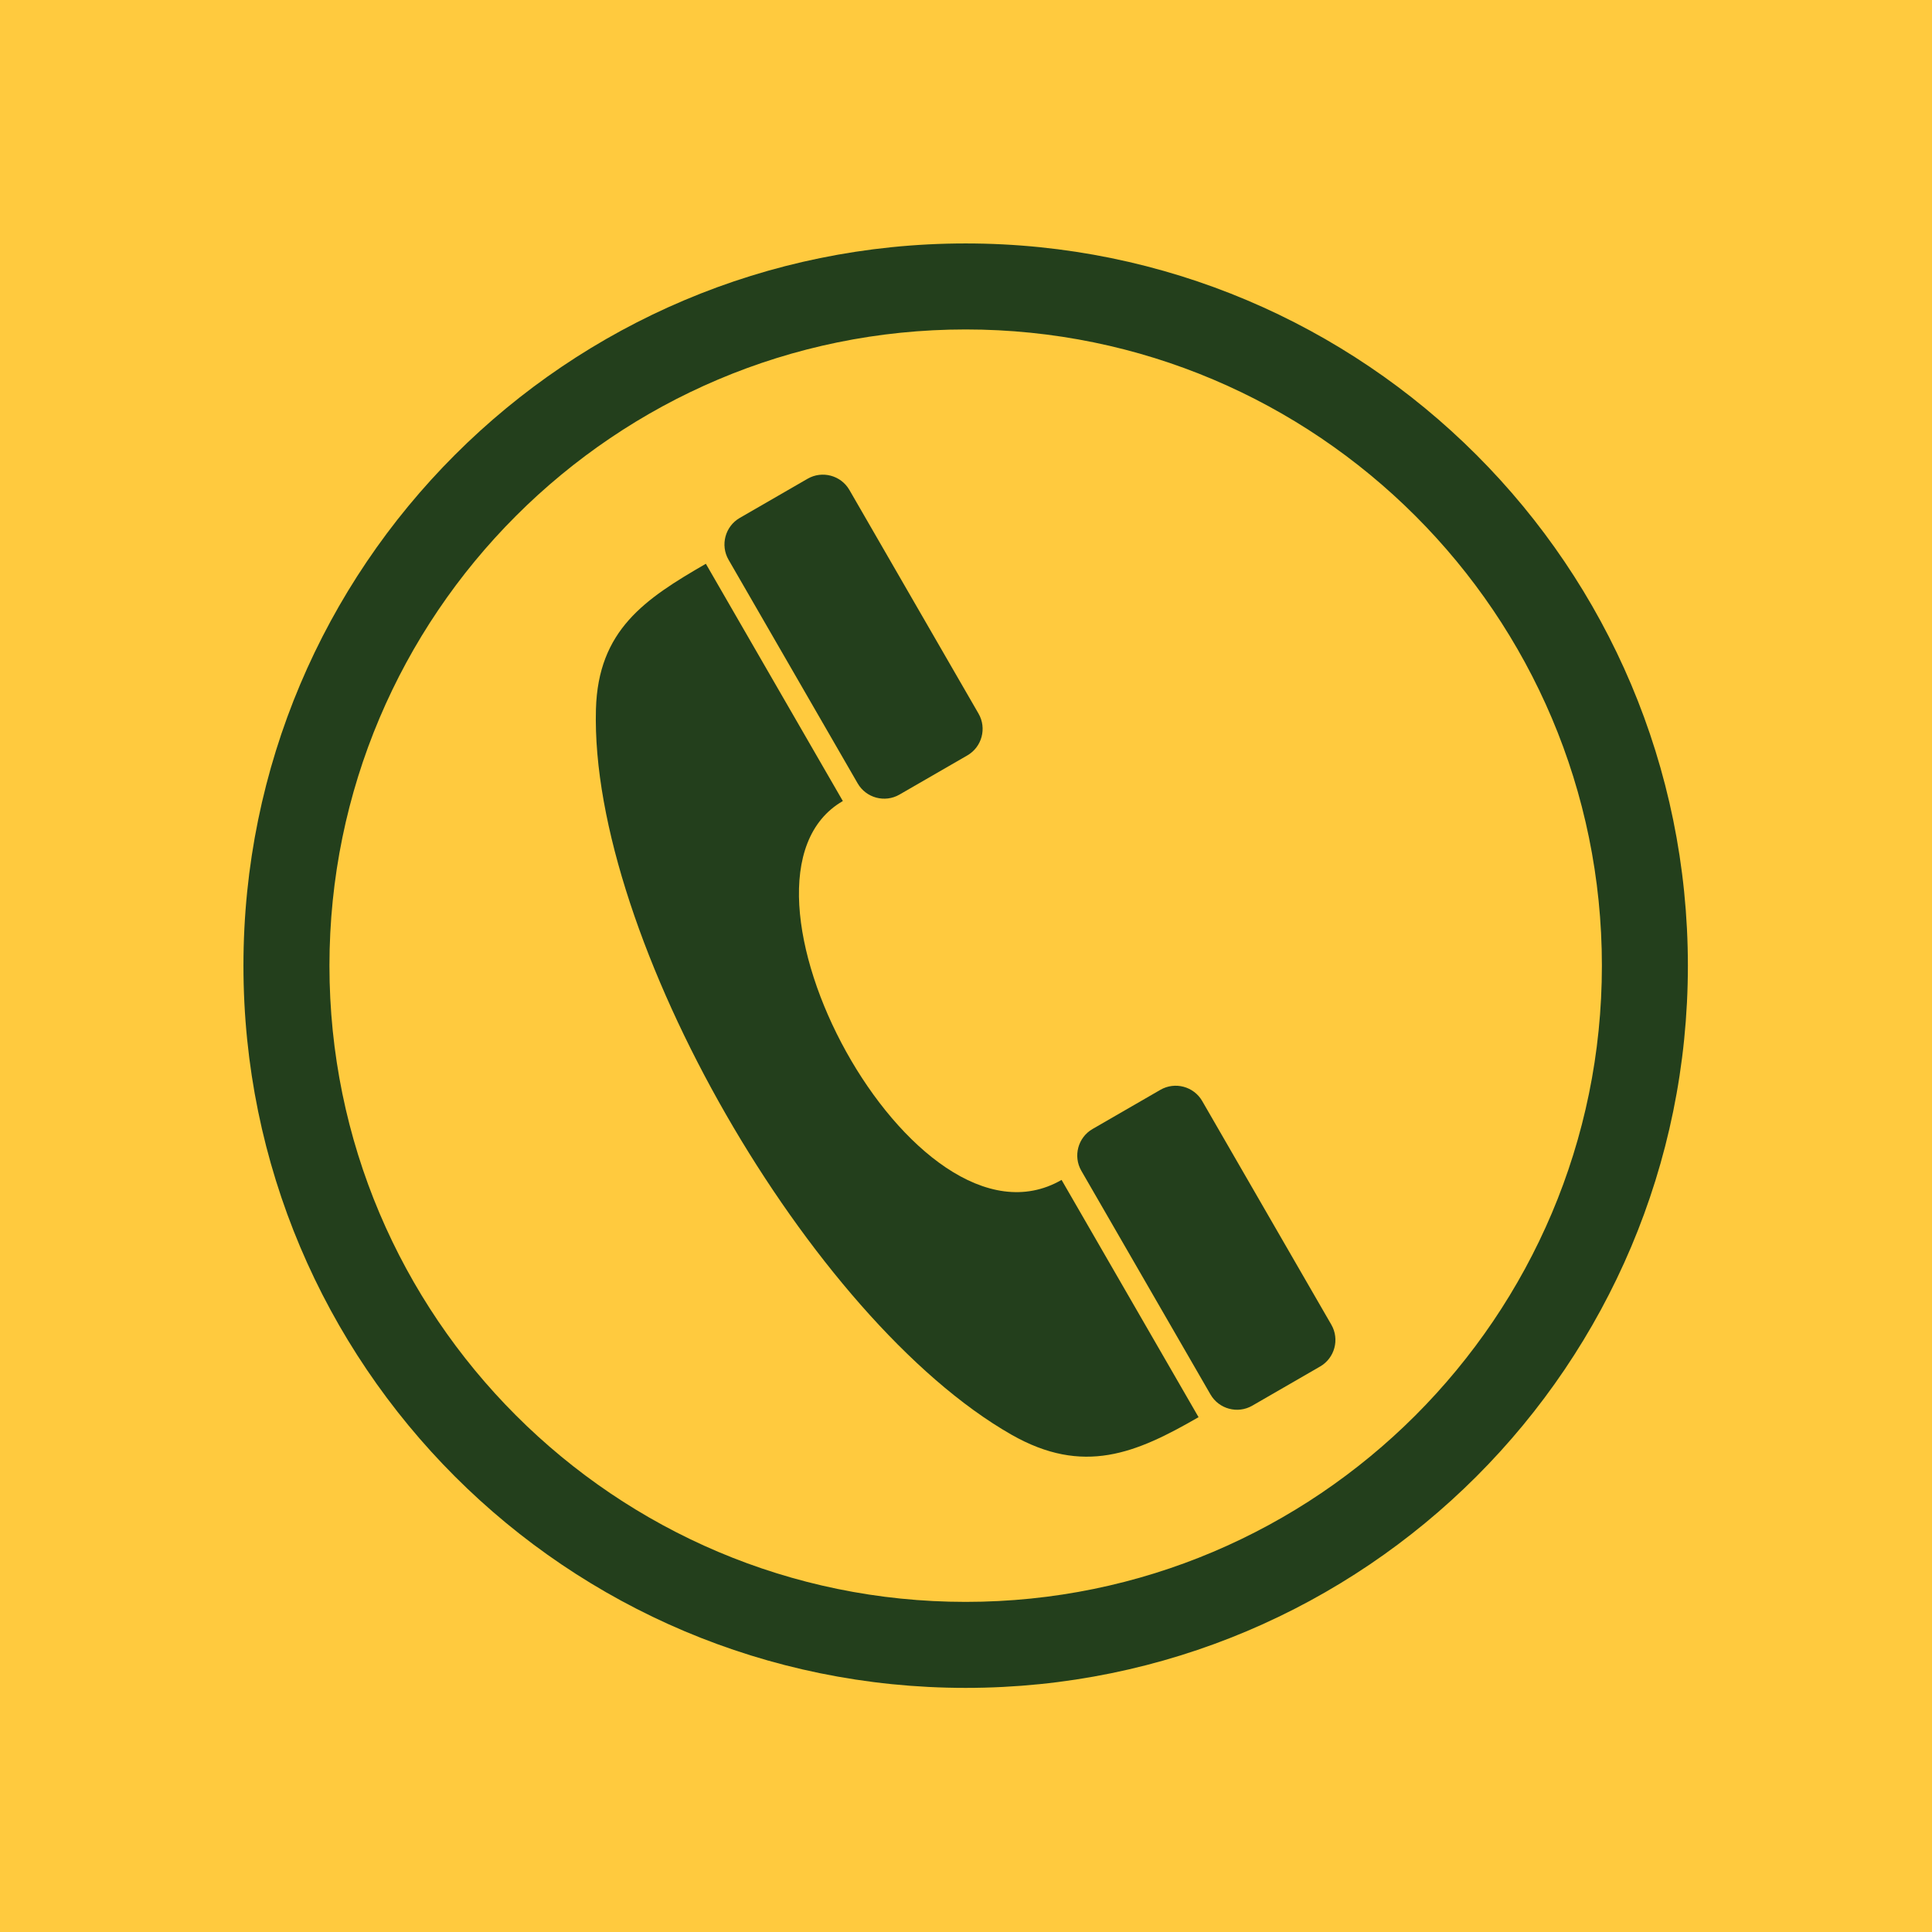 <svg xmlns="http://www.w3.org/2000/svg" xmlns:xlink="http://www.w3.org/1999/xlink" width="1024" viewBox="0 0 768 768" height="1024" preserveAspectRatio="xMidYMid meet"><defs><clipPath id="696dd6f2db"><path d="M 96.707 96.707 L 671.207 96.707 L 671.207 671.207 L 96.707 671.207 Z M 96.707 96.707 " clip-rule="nonzero"></path></clipPath></defs><rect x="-76.8" width="921.6" fill="#ffffff" y="-76.8" height="921.6" fill-opacity="1"></rect><rect x="-76.8" width="921.6" fill="#ffffff" y="-76.8" height="921.6" fill-opacity="1"></rect><rect x="-76.8" width="921.6" fill="#ffca3e" y="-76.8" height="921.6" fill-opacity="1"></rect><path fill="#233f1c" d="M 335.043 318.426 C 281.371 349.414 363.262 502.938 421.992 469.031 L 476.445 563.348 C 451.668 577.652 430.691 586.672 401.965 570.25 C 322.199 524.652 234.395 372.633 236.895 281.953 C 237.762 250.461 256.32 238.121 280.59 224.109 Z M 335.043 318.426 " fill-opacity="1" fill-rule="evenodd"></path><path fill="#233f1c" d="M 357.551 315.863 C 351.754 319.211 344.289 317.215 340.941 311.414 L 289.605 222.5 C 286.258 216.699 288.258 209.234 294.055 205.887 L 321.035 190.309 C 326.836 186.961 334.301 188.961 337.648 194.762 L 388.984 283.676 C 392.332 289.477 390.332 296.938 384.535 300.285 Z M 357.551 315.863 " fill-opacity="1" fill-rule="evenodd"></path><path fill="#233f1c" d="M 497.797 558.777 C 491.996 562.125 484.535 560.125 481.188 554.324 L 429.852 465.41 C 426.5 459.609 428.5 452.148 434.301 448.797 L 461.281 433.219 C 467.082 429.871 474.543 431.871 477.891 437.672 L 529.227 526.586 C 532.578 532.387 530.578 539.848 524.777 543.199 Z M 497.797 558.777 " fill-opacity="1" fill-rule="evenodd"></path><g clip-path="url(#696dd6f2db)"><path fill="#233f1c" d="M 383.871 96.707 L 383.875 96.707 L 383.875 96.773 C 463.199 96.777 534.988 128.898 586.91 180.828 C 638.832 232.754 670.957 304.535 670.957 383.863 L 671.027 383.863 L 671.027 383.875 L 670.957 383.875 C 670.957 463.203 638.836 534.992 586.906 586.914 C 534.98 638.836 463.195 670.961 383.871 670.961 L 383.871 671.027 L 383.855 671.027 L 383.855 670.961 C 304.531 670.961 232.742 638.836 180.82 586.91 C 128.898 534.98 96.773 463.199 96.773 383.875 L 96.703 383.875 L 96.703 383.859 L 96.773 383.859 C 96.773 304.535 128.895 232.746 180.824 180.824 C 232.75 128.902 304.535 96.777 383.859 96.773 L 383.859 96.707 Z M 383.875 130.961 L 383.875 131.027 L 383.859 131.027 L 383.859 130.961 C 314.102 130.961 250.887 159.293 205.094 205.09 C 159.301 250.883 130.961 314.105 130.961 383.863 L 131.031 383.863 L 131.031 383.875 L 130.961 383.875 C 130.965 453.637 159.297 516.848 205.094 562.641 C 250.887 608.434 314.109 636.773 383.867 636.773 L 383.867 636.707 L 383.879 636.707 L 383.879 636.773 C 453.641 636.773 516.852 608.441 562.645 562.645 C 608.438 516.848 636.777 453.629 636.777 383.871 L 636.711 383.871 L 636.711 383.855 L 636.777 383.855 C 636.777 314.098 608.445 250.883 562.648 205.09 C 516.852 159.301 453.633 130.961 383.875 130.961 Z M 383.875 130.961 " fill-opacity="1" fill-rule="nonzero"></path></g></svg>